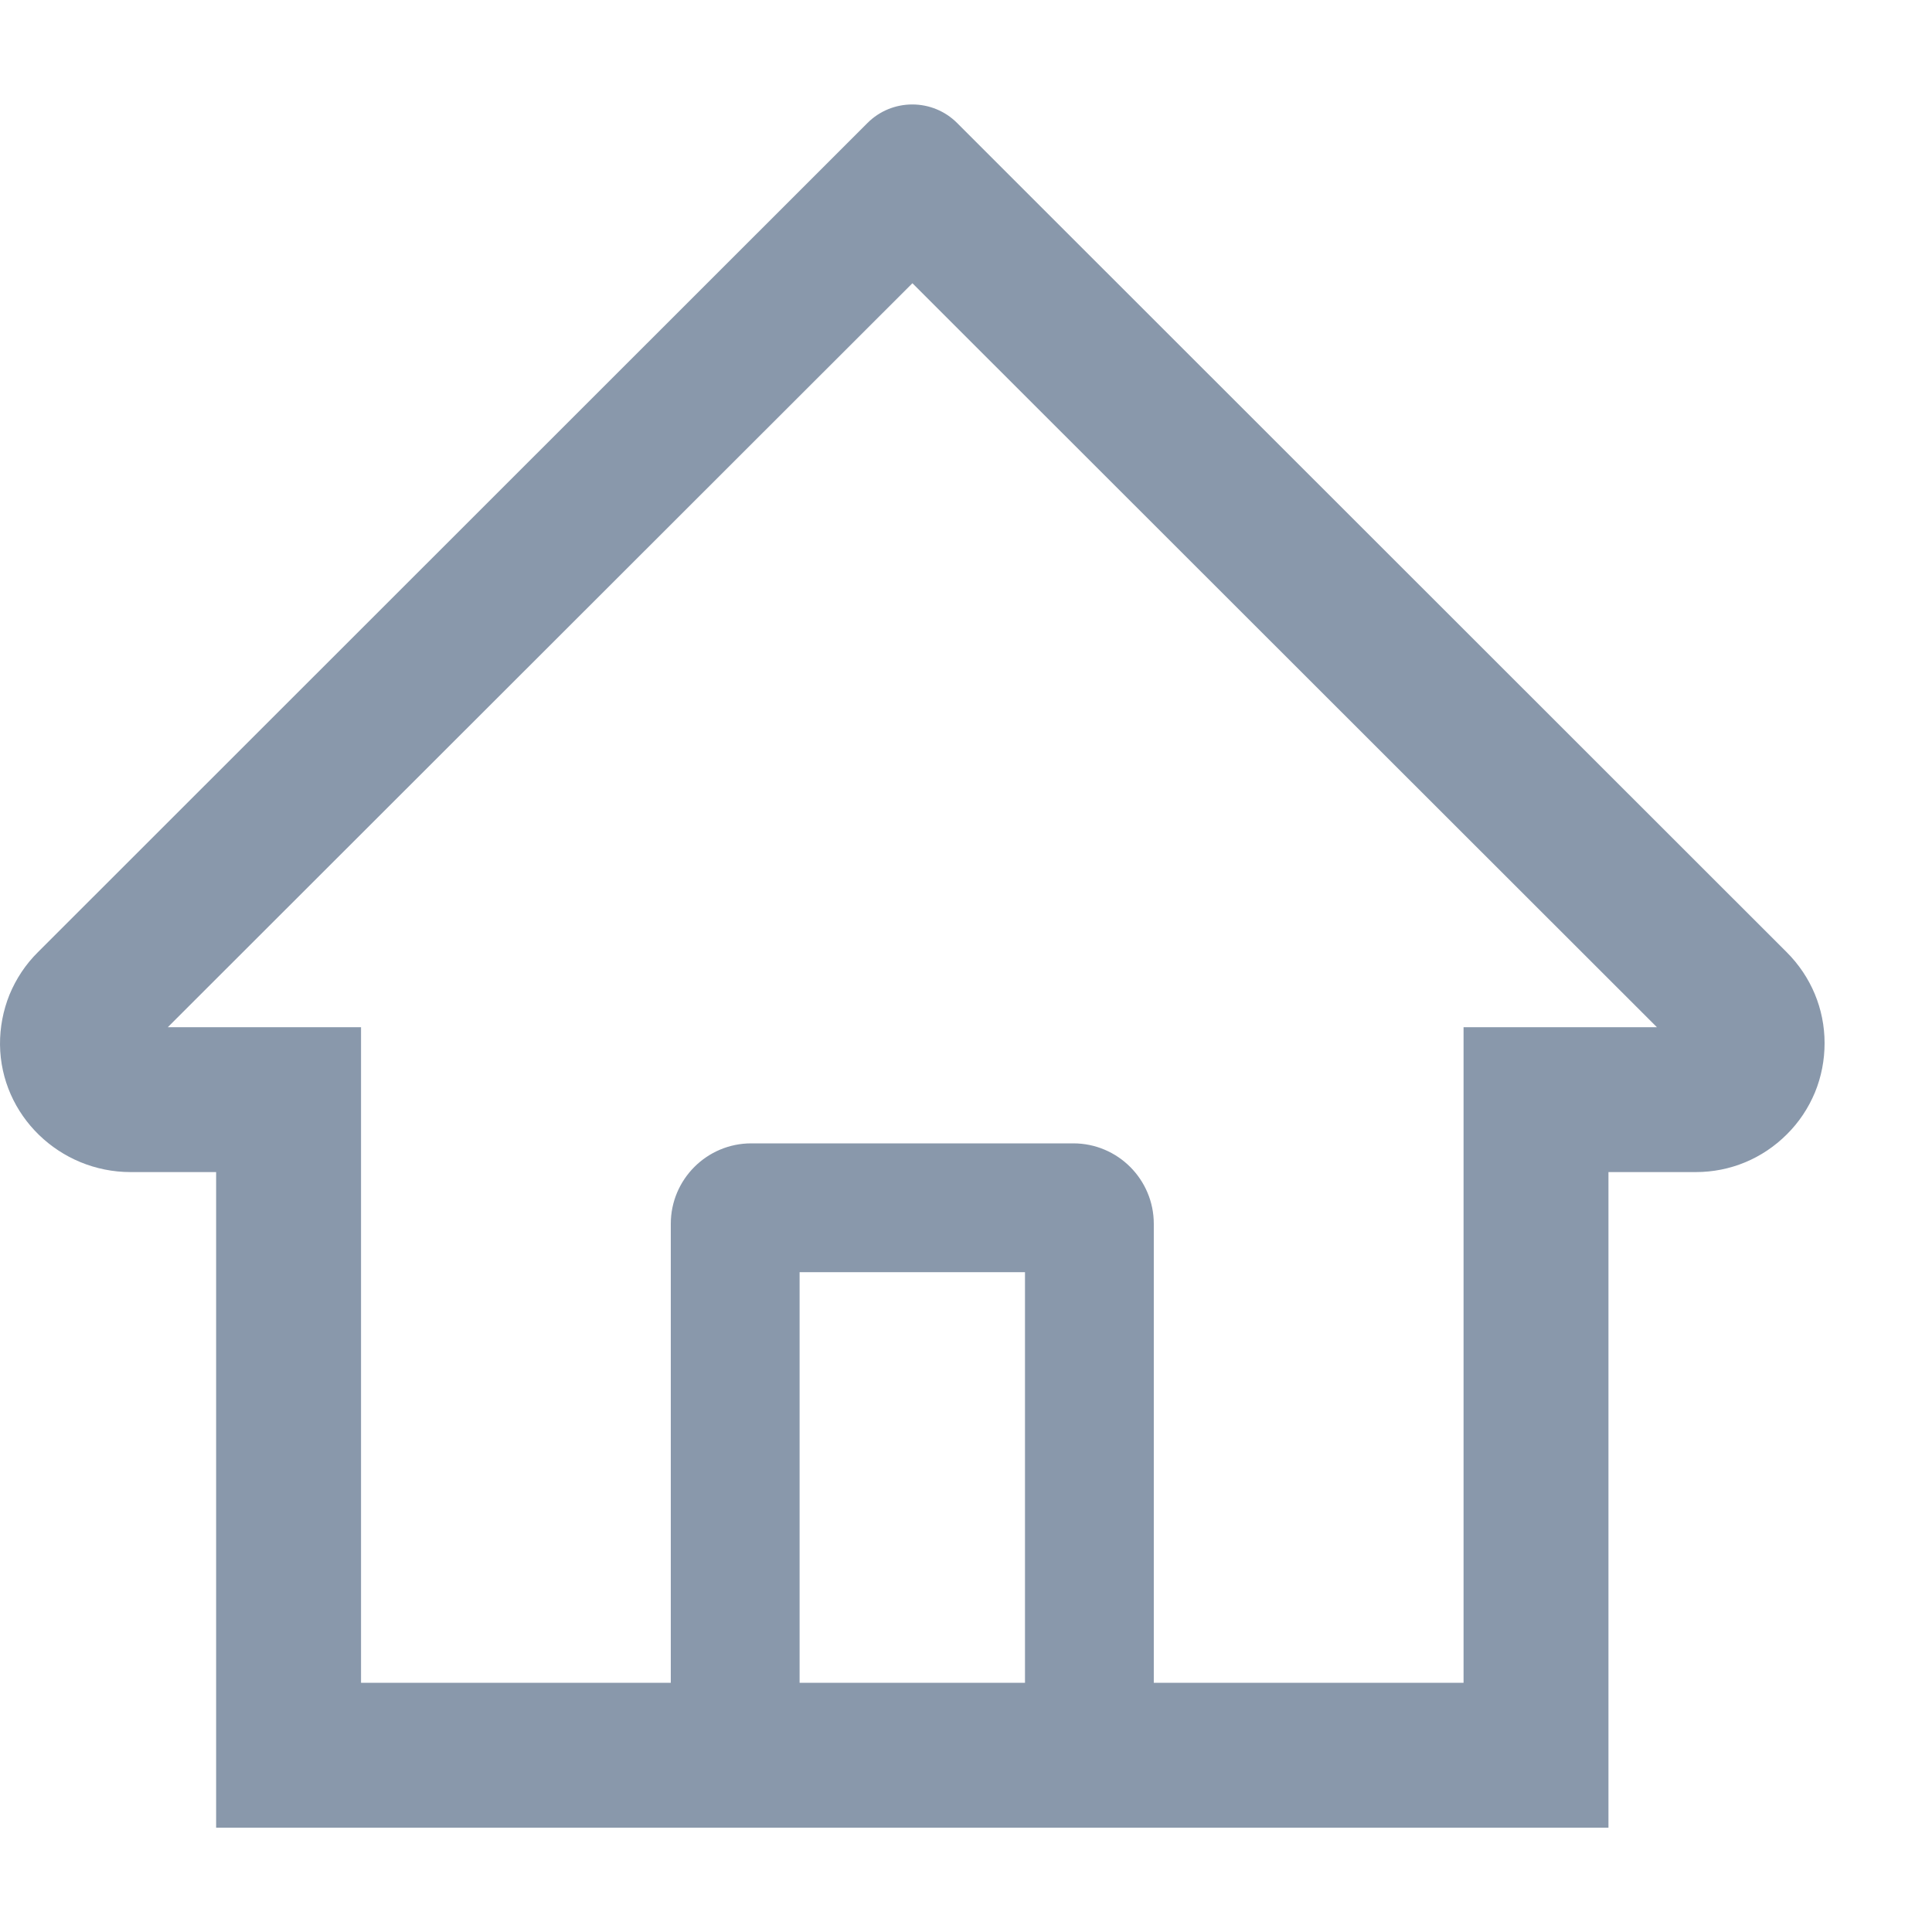 <svg width="15" height="15" viewBox="0 0 15 15" fill="none" xmlns="http://www.w3.org/2000/svg">
<path d="M13.872 7.393L7.834 1.358L7.43 0.954C7.338 0.862 7.213 0.811 7.083 0.811C6.953 0.811 6.828 0.862 6.736 0.954L0.294 7.393C0.199 7.487 0.125 7.599 0.074 7.722C0.024 7.846 -0.001 7.978 6.47651e-05 8.111C0.006 8.661 0.464 9.1 1.014 9.1H1.678V14.19H12.488V9.1H13.166C13.433 9.1 13.684 8.996 13.873 8.807C13.967 8.714 14.04 8.604 14.091 8.482C14.141 8.361 14.166 8.23 14.166 8.099C14.166 7.833 14.061 7.582 13.872 7.393ZM7.958 13.065H6.208V9.877H7.958V13.065ZM11.363 7.975V13.065H8.958V9.502C8.958 9.157 8.678 8.877 8.333 8.877H5.833C5.488 8.877 5.208 9.157 5.208 9.502V13.065H2.803V7.975H1.303L7.084 2.199L7.445 2.56L12.864 7.975H11.363Z" fill="#8998AB"/>
</svg>
